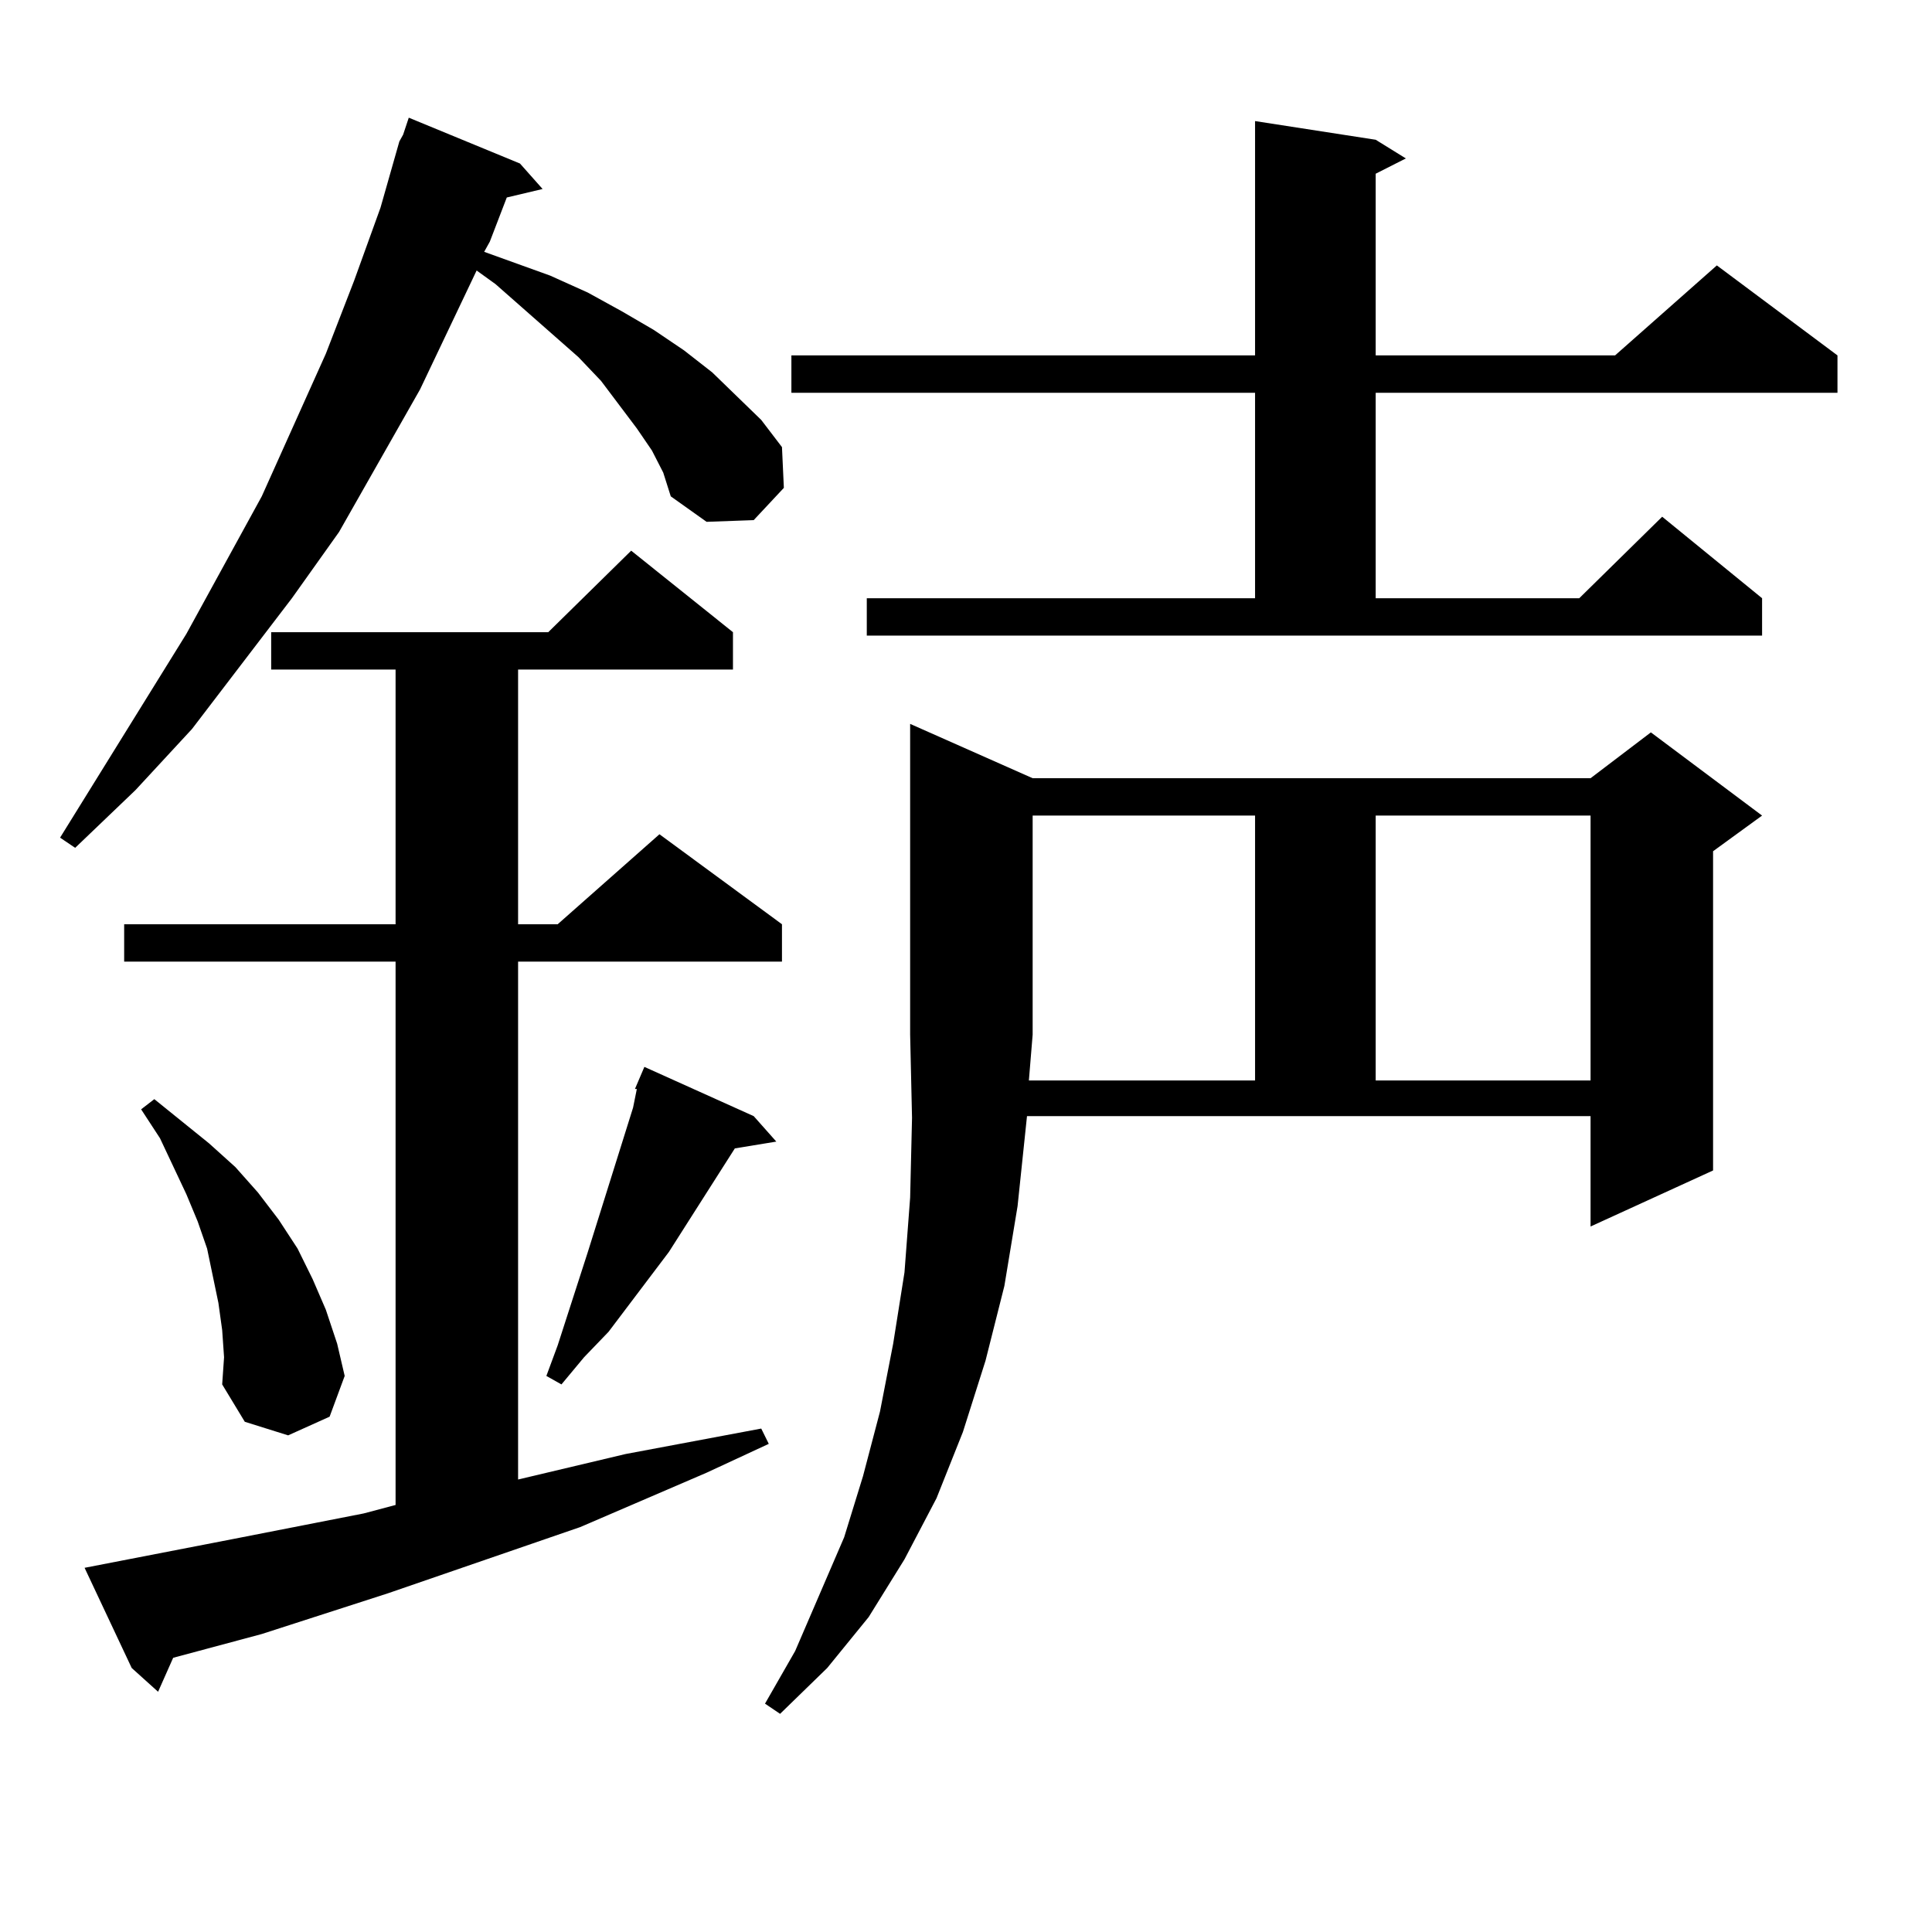 <?xml version="1.0" encoding="utf-8"?>
<!-- Generator: Adobe Illustrator 16.0.0, SVG Export Plug-In . SVG Version: 6.00 Build 0)  -->
<!DOCTYPE svg PUBLIC "-//W3C//DTD SVG 1.1//EN" "http://www.w3.org/Graphics/SVG/1.1/DTD/svg11.dtd">
<svg version="1.1" id="图层_1" xmlns="http://www.w3.org/2000/svg" xmlns:xlink="http://www.w3.org/1999/xlink" x="0px" y="0px"
	 width="1000px" height="1000px" viewBox="0 0 1000 1000" enable-background="new 0 0 1000 1000" xml:space="preserve">
<path d="M337.431,233.176l-7.805-11.426l-18.536-24.609l-11.707-12.305l-42.926-37.793l-9.756-7.031l-29.268,61.523l-41.95,73.828
	l-24.39,34.277l-51.706,67.676L70.12,408.957L38.901,438.84l-7.805-5.273l65.364-105.469l39.023-71.191l33.17-73.828l14.634-37.793
	l13.658-37.793l9.756-34.277l1.951-3.516l2.927-8.789l57.56,23.73l11.707,13.184l-18.536,4.395l-8.78,22.852l-2.927,5.273
	l34.146,12.305l19.512,8.789l17.561,9.668l16.585,9.668l15.609,10.547l14.634,11.426l12.683,12.305l12.683,12.305l10.731,14.063
	l0.976,21.094l-15.609,16.699l-24.39,0.879l-18.536-13.184l-3.902-12.305L337.431,233.176z M43.779,811.496l77.071-14.941
	l67.315-13.184l16.585-4.395v-281.25H64.267v-19.336h140.484V346.555h-64.389v-19.336h143.411l42.926-42.188l52.682,42.188v19.336
	H268.164v131.836h20.487l52.682-46.582l63.413,46.582v19.336H268.164v268.066l55.608-13.184l70.242-13.184l3.902,7.91
	l-32.194,14.941l-65.364,28.125l-99.51,34.277l-65.364,21.094l-45.853,12.305l-7.805,17.578l-13.658-12.305L43.779,811.496z
	 M114.997,688.449l-1.951-14.063l-2.927-14.063l-2.927-14.063l-4.878-14.063l-5.854-14.063l-13.658-29.004l-9.756-14.941
	l6.829-5.273l28.292,22.852l13.658,12.305l11.707,13.184l10.731,14.063l9.756,14.941l7.805,15.82l6.829,15.82l5.854,17.578
	l3.902,16.699l-7.805,21.094l-21.463,9.668l-22.438-7.031l-11.707-19.336l0.976-14.063L114.997,688.449z M390.112,577.707
	l11.707,13.184l-21.463,3.516l-34.146,53.613l-31.219,41.309l-12.683,13.184l-11.707,14.063l-7.805-4.395l5.854-15.82l15.609-48.34
	l23.414-74.707l1.951-9.668h-0.976l4.878-11.426L390.112,577.707z M531.572,577.707l-4.878,46.582l-6.829,41.309l-9.756,38.672
	l-11.707,36.914l-13.658,34.277l-16.585,31.641l-18.536,29.883l-21.463,26.367l-24.39,23.73l-7.805-5.273l15.609-27.246
	l25.365-58.887l9.756-31.641l8.78-33.398l6.829-35.156l5.854-36.914l2.927-38.672l0.976-41.309l-0.976-43.066V374.68l63.413,28.125
	h288.773l31.219-23.73l57.56,43.066l-25.365,18.457v165.234l-63.413,29.004v-57.129H531.572z M448.647,309.641h200.971V203.293
	H409.624v-19.336h239.994V62.668l62.438,9.668l15.609,9.668l-15.609,7.91v94.043h123.899l52.682-46.582l62.438,46.582v19.336
	H712.056v106.348h105.363l42.926-42.188l51.706,42.188v19.336H448.647V309.641z M649.618,559.25V422.141H534.499V535.52
	l-1.951,23.73H649.618z M712.056,422.141V559.25h111.217V422.141H712.056z"/>
</svg>
